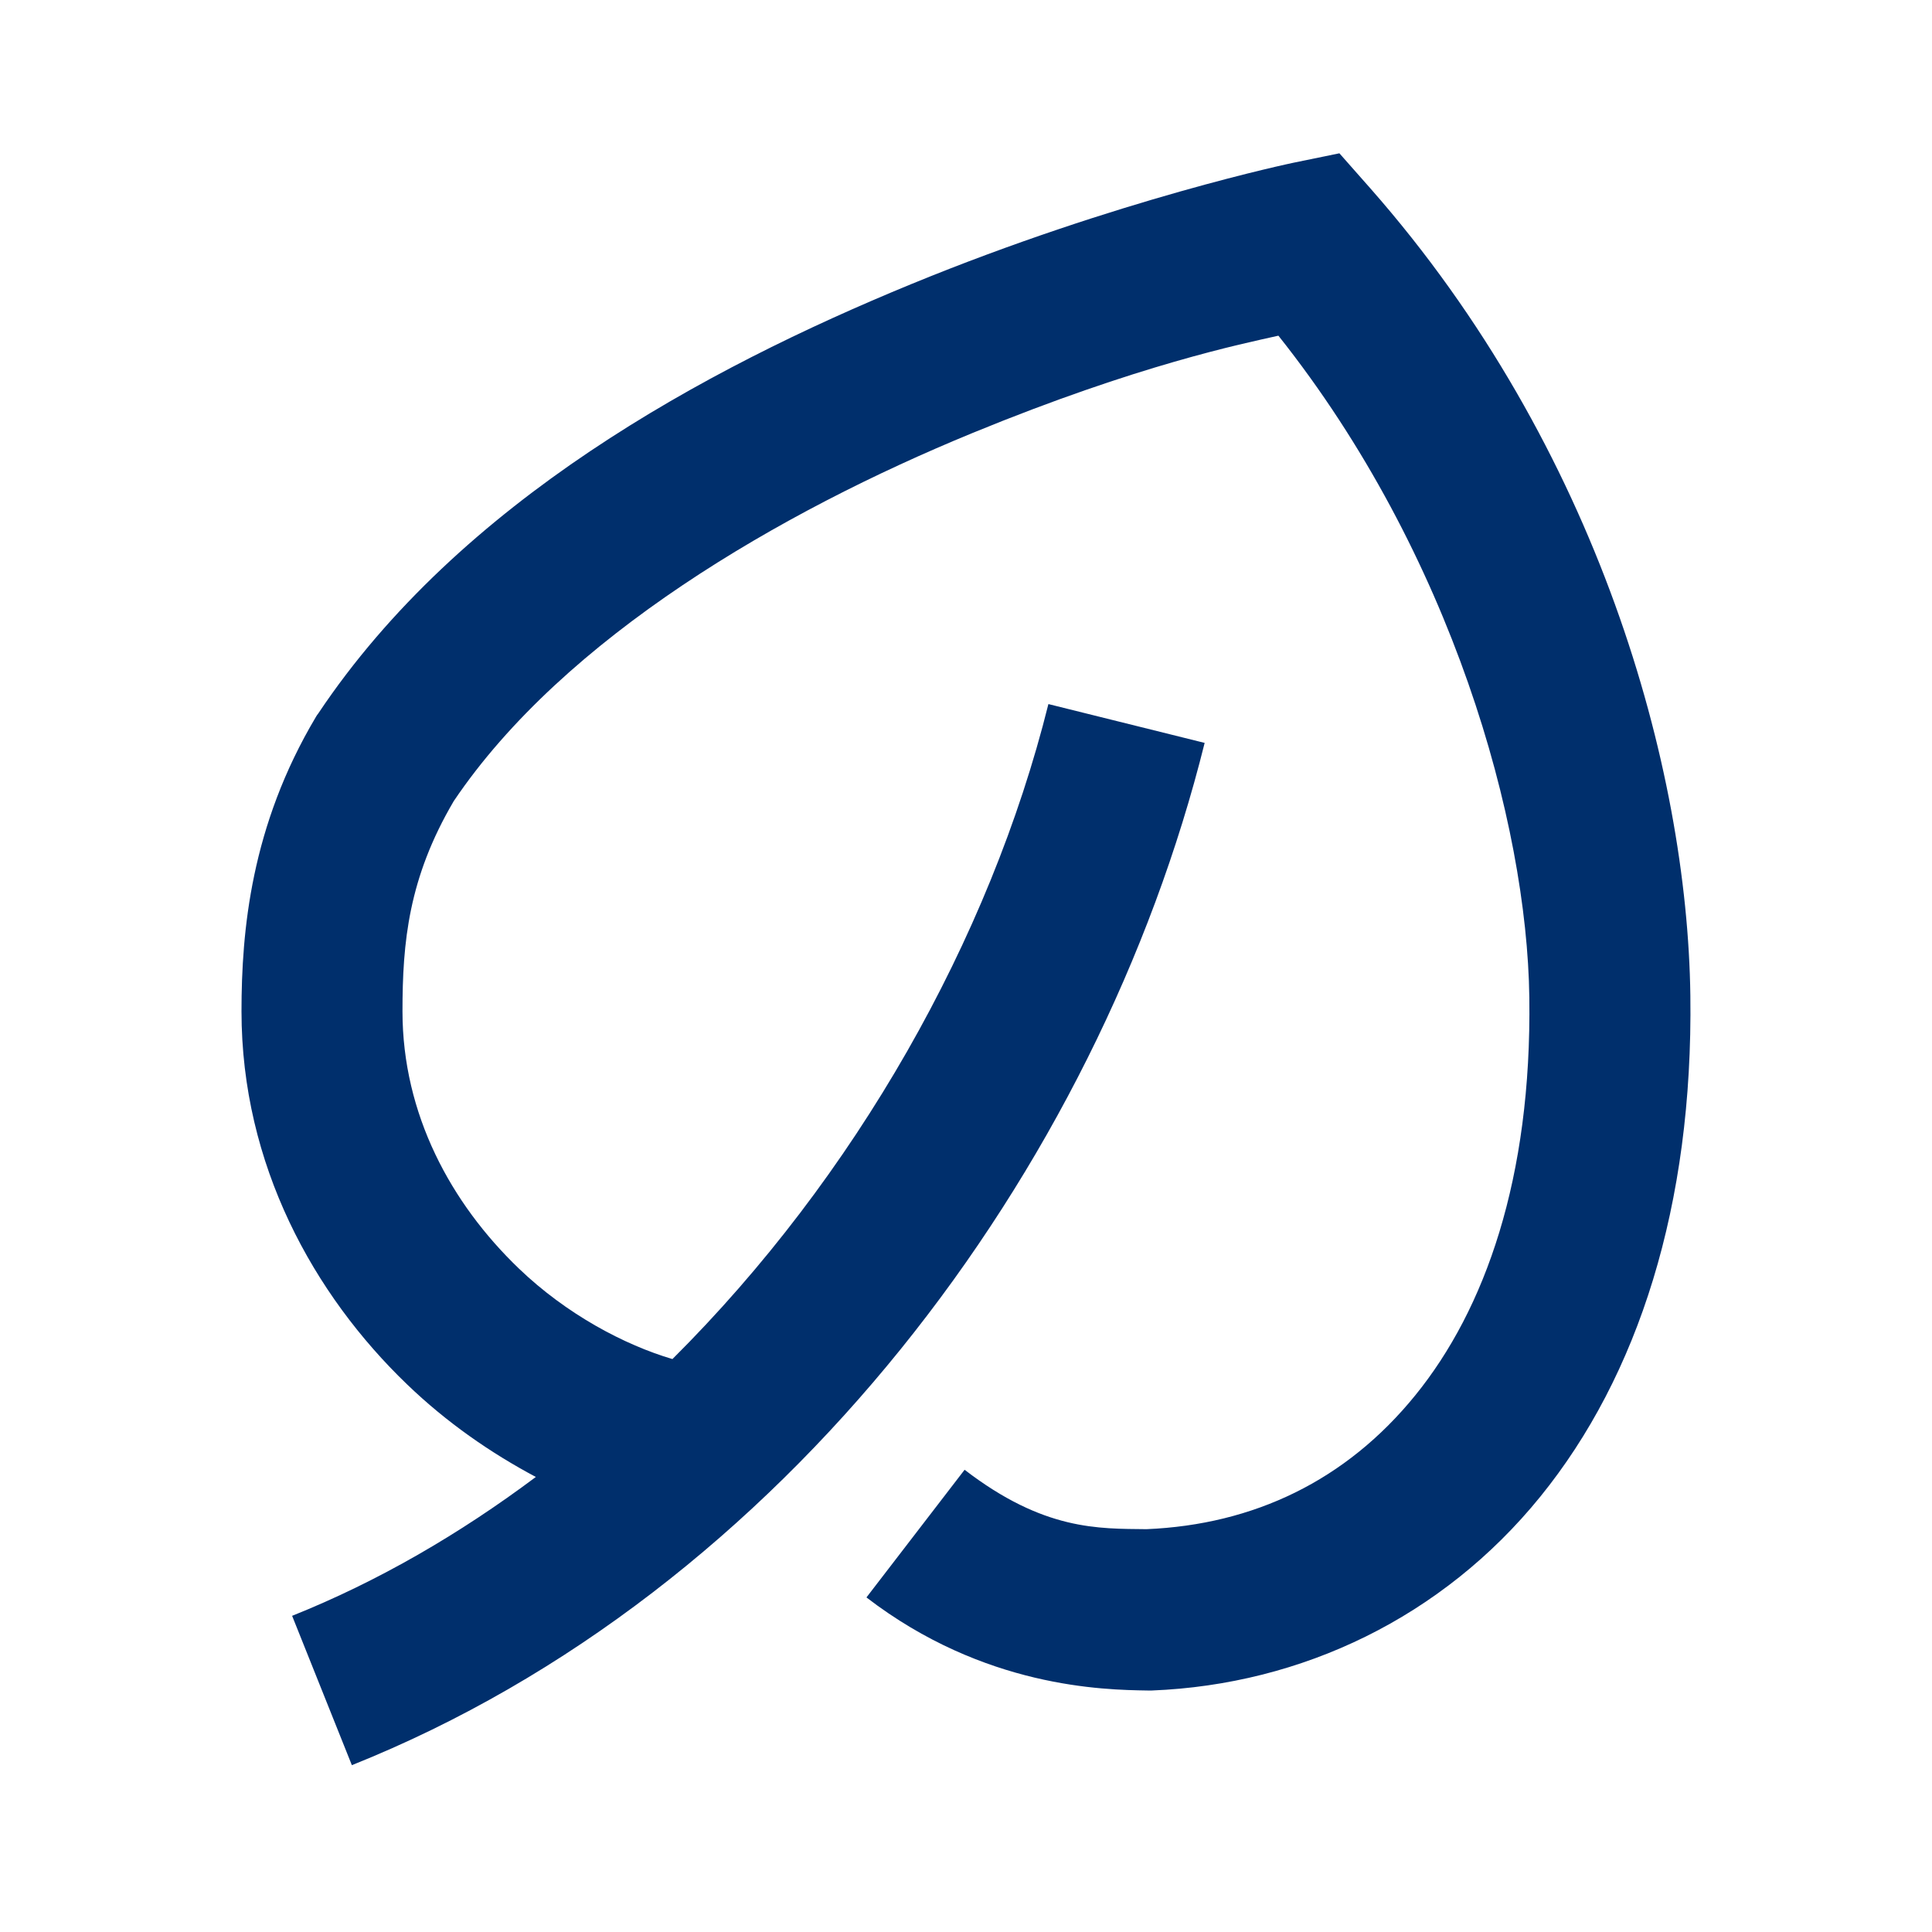 <svg width="40" height="40" viewBox="0 0 40 40" fill="none" xmlns="http://www.w3.org/2000/svg">
<path d="M27.731 3.174L26.781 3.369C26.781 3.369 23.153 4.122 18.867 5.882C14.581 7.643 9.521 10.38 6.589 14.772L6.562 14.808L6.54 14.844C5.195 17.102 5 19.273 5 20.938C5 24.116 6.495 26.805 8.428 28.662C9.25 29.453 10.157 30.08 11.094 30.579C9.521 31.756 7.833 32.74 6.048 33.454L7.285 36.546C16.244 32.963 22.743 24.215 24.941 15.381L21.706 14.577C20.495 19.442 17.71 24.367 13.922 28.138C12.934 27.846 11.735 27.217 10.739 26.26C9.338 24.914 8.333 23.07 8.333 20.938C8.333 19.507 8.457 18.179 9.395 16.585C11.679 13.197 16.164 10.595 20.134 8.965C23.58 7.549 25.73 7.116 26.468 6.95C30.066 11.475 31.615 17.036 31.663 20.651C31.714 24.398 30.745 27.11 29.303 28.887C27.867 30.657 25.955 31.566 23.737 31.66C22.745 31.648 21.614 31.693 19.971 30.43L17.939 33.073C20.377 34.946 22.85 34.986 23.756 35H23.802H23.848C26.954 34.877 29.865 33.484 31.891 30.986C33.917 28.488 35.055 24.957 34.997 20.609C34.934 15.91 33.1 9.271 28.372 3.9L27.731 3.174Z" fill="#002F6C"/>
</svg>
